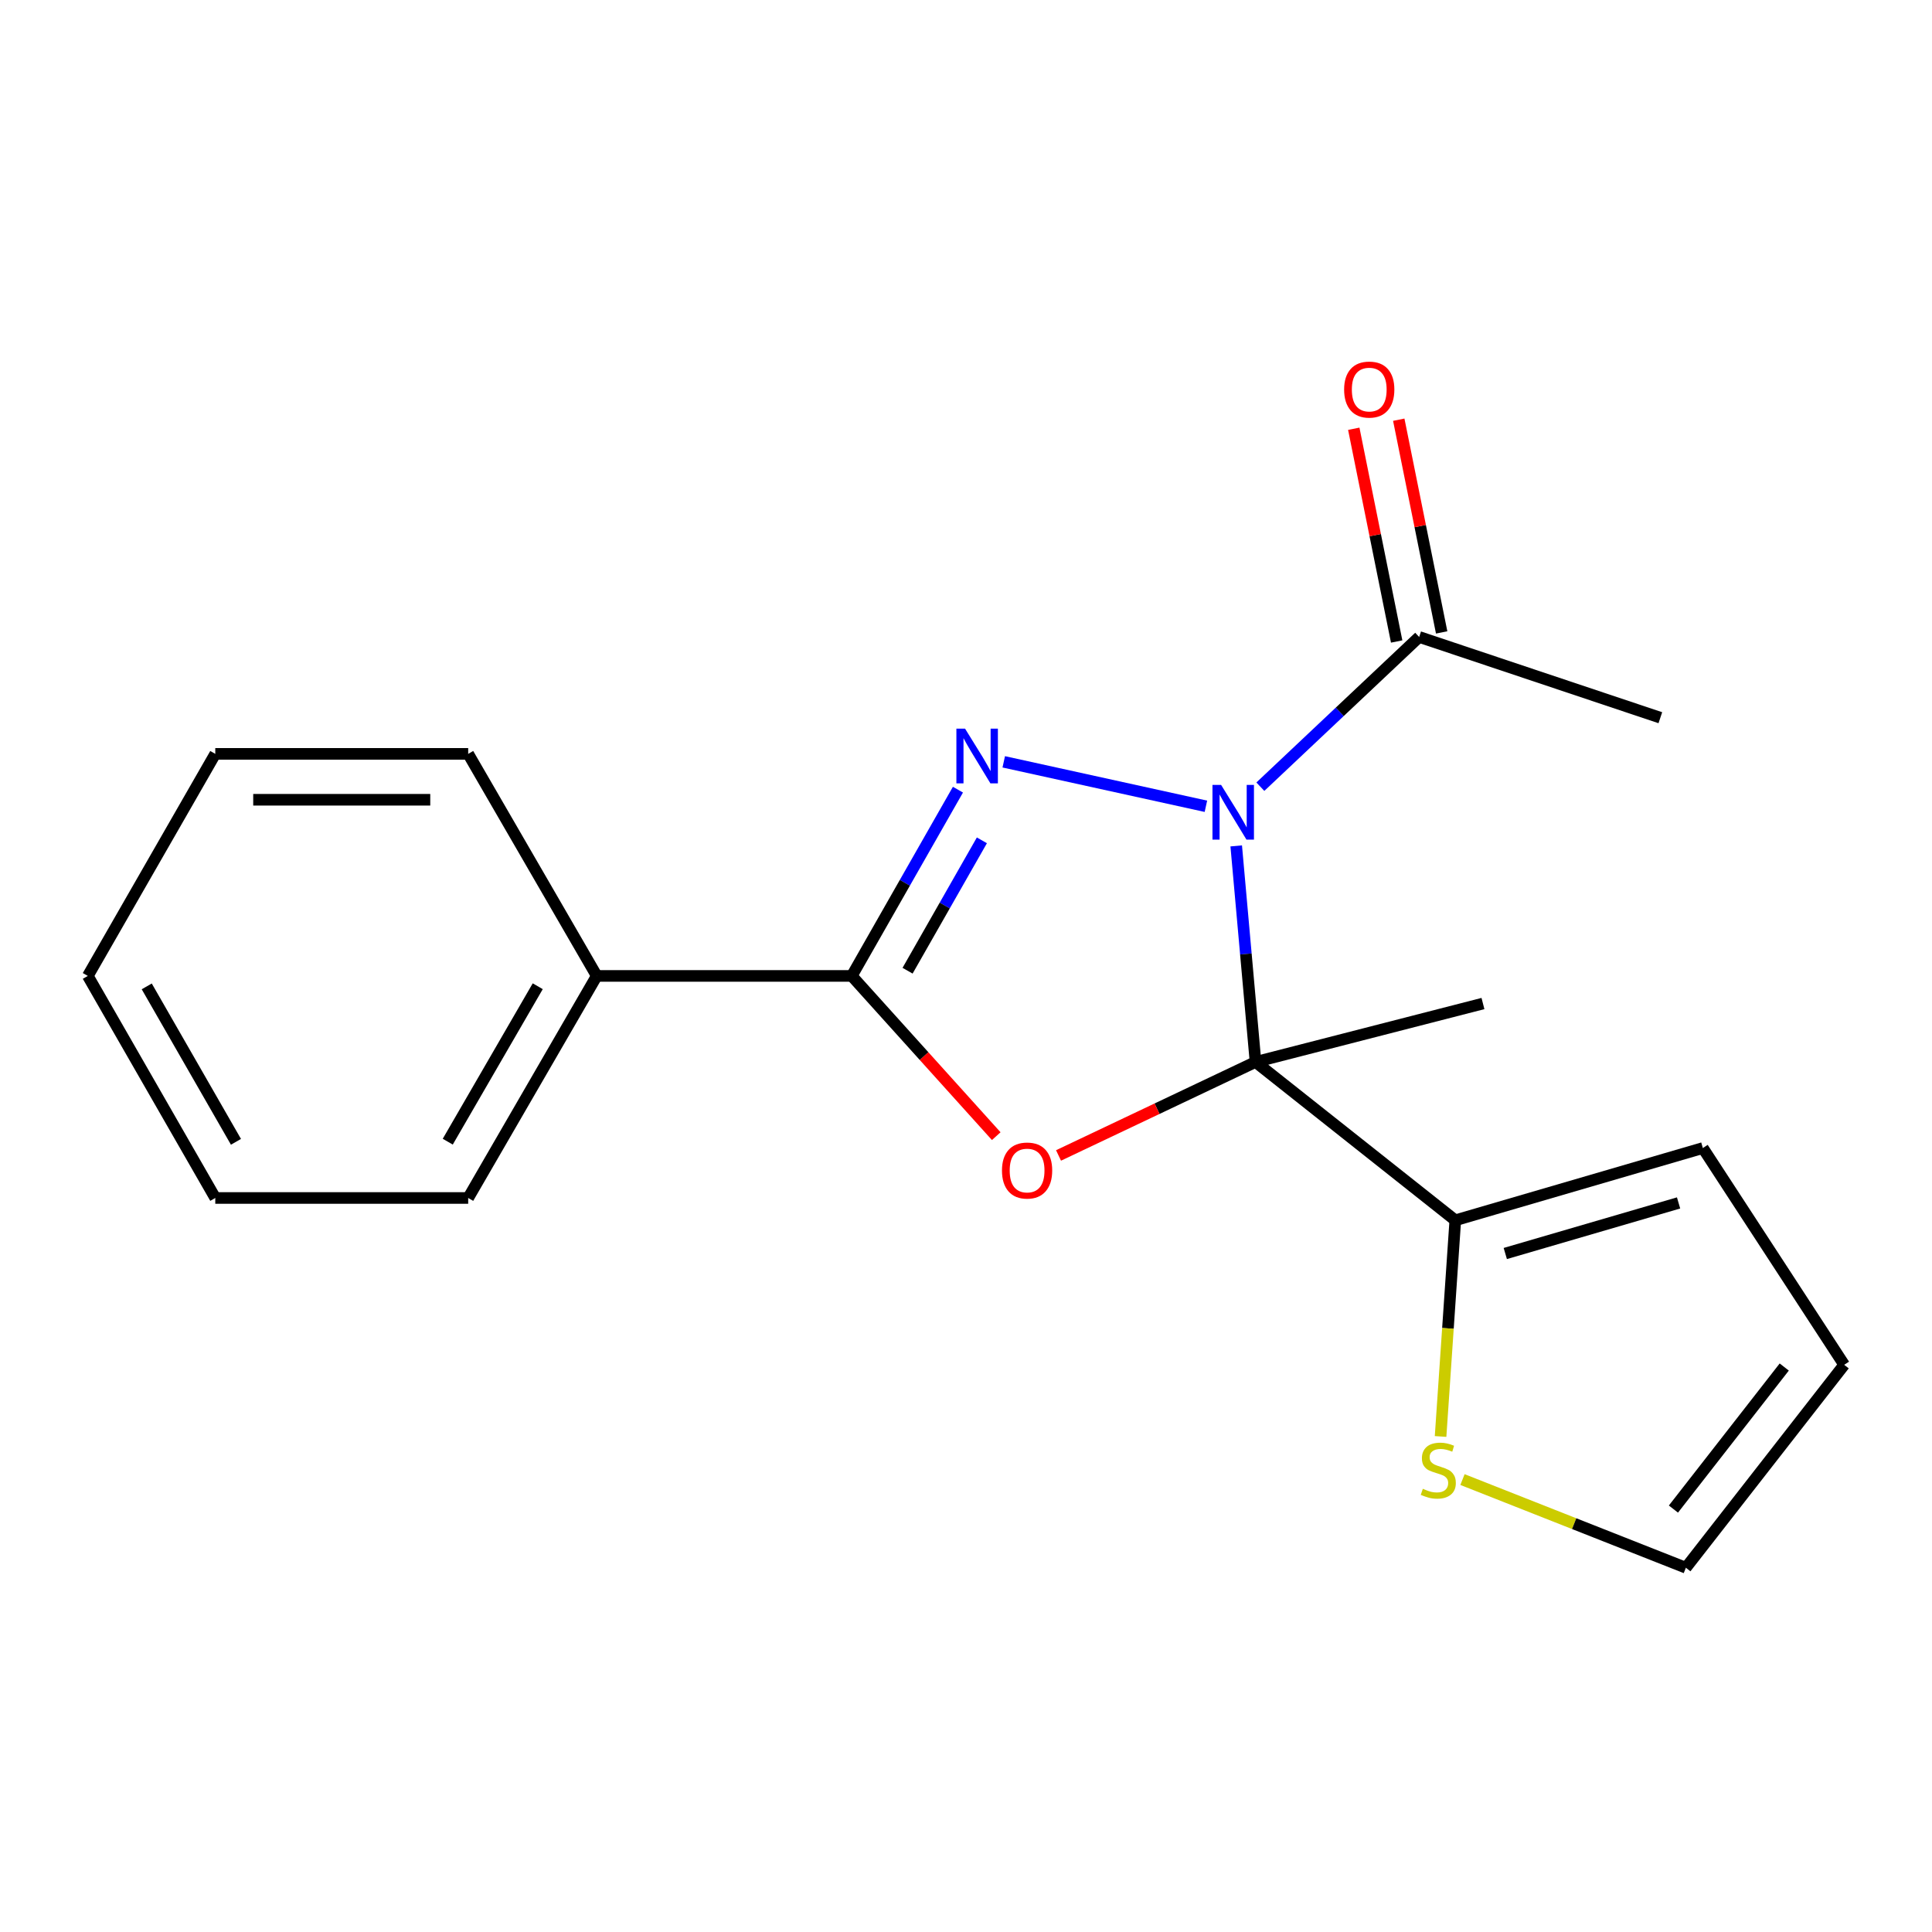 <?xml version='1.0' encoding='iso-8859-1'?>
<svg version='1.1' baseProfile='full'
              xmlns='http://www.w3.org/2000/svg'
                      xmlns:rdkit='http://www.rdkit.org/xml'
                      xmlns:xlink='http://www.w3.org/1999/xlink'
                  xml:space='preserve'
width='1000px' height='1000px' viewBox='0 0 1000 1000'>
<!-- END OF HEADER -->
<rect style='opacity:1.0;fill:#FFFFFF;stroke:none' width='1000' height='1000' x='0' y='0'> </rect>
<path class='bond-0' d='M 639.864,437.839 L 644.86,493.759' style='fill:none;fill-rule:evenodd;stroke:#0000FF;stroke-width:6px;stroke-linecap:butt;stroke-linejoin:miter;stroke-opacity:1' />
<path class='bond-0' d='M 644.86,493.759 L 649.857,549.678' style='fill:none;fill-rule:evenodd;stroke:#000000;stroke-width:6px;stroke-linecap:butt;stroke-linejoin:miter;stroke-opacity:1' />
<path class='bond-1' d='M 624.176,417.328 L 519.538,394.323' style='fill:none;fill-rule:evenodd;stroke:#0000FF;stroke-width:6px;stroke-linecap:butt;stroke-linejoin:miter;stroke-opacity:1' />
<path class='bond-5' d='M 652.356,407.192 L 693.457,368.441' style='fill:none;fill-rule:evenodd;stroke:#0000FF;stroke-width:6px;stroke-linecap:butt;stroke-linejoin:miter;stroke-opacity:1' />
<path class='bond-5' d='M 693.457,368.441 L 734.558,329.69' style='fill:none;fill-rule:evenodd;stroke:#000000;stroke-width:6px;stroke-linecap:butt;stroke-linejoin:miter;stroke-opacity:1' />
<path class='bond-2' d='M 649.857,549.678 L 598.875,573.869' style='fill:none;fill-rule:evenodd;stroke:#000000;stroke-width:6px;stroke-linecap:butt;stroke-linejoin:miter;stroke-opacity:1' />
<path class='bond-2' d='M 598.875,573.869 L 547.893,598.059' style='fill:none;fill-rule:evenodd;stroke:#FF0000;stroke-width:6px;stroke-linecap:butt;stroke-linejoin:miter;stroke-opacity:1' />
<path class='bond-4' d='M 649.857,549.678 L 753.258,631.621' style='fill:none;fill-rule:evenodd;stroke:#000000;stroke-width:6px;stroke-linecap:butt;stroke-linejoin:miter;stroke-opacity:1' />
<path class='bond-12' d='M 649.857,549.678 L 767.578,519.429' style='fill:none;fill-rule:evenodd;stroke:#000000;stroke-width:6px;stroke-linecap:butt;stroke-linejoin:miter;stroke-opacity:1' />
<path class='bond-3' d='M 495.828,408.732 L 468.352,456.934' style='fill:none;fill-rule:evenodd;stroke:#0000FF;stroke-width:6px;stroke-linecap:butt;stroke-linejoin:miter;stroke-opacity:1' />
<path class='bond-3' d='M 468.352,456.934 L 440.876,505.137' style='fill:none;fill-rule:evenodd;stroke:#000000;stroke-width:6px;stroke-linecap:butt;stroke-linejoin:miter;stroke-opacity:1' />
<path class='bond-3' d='M 508.223,434.956 L 488.99,468.698' style='fill:none;fill-rule:evenodd;stroke:#0000FF;stroke-width:6px;stroke-linecap:butt;stroke-linejoin:miter;stroke-opacity:1' />
<path class='bond-3' d='M 488.99,468.698 L 469.756,502.44' style='fill:none;fill-rule:evenodd;stroke:#000000;stroke-width:6px;stroke-linecap:butt;stroke-linejoin:miter;stroke-opacity:1' />
<path class='bond-19' d='M 515.655,588.072 L 478.265,546.604' style='fill:none;fill-rule:evenodd;stroke:#FF0000;stroke-width:6px;stroke-linecap:butt;stroke-linejoin:miter;stroke-opacity:1' />
<path class='bond-19' d='M 478.265,546.604 L 440.876,505.137' style='fill:none;fill-rule:evenodd;stroke:#000000;stroke-width:6px;stroke-linecap:butt;stroke-linejoin:miter;stroke-opacity:1' />
<path class='bond-7' d='M 440.876,505.137 L 308.875,505.137' style='fill:none;fill-rule:evenodd;stroke:#000000;stroke-width:6px;stroke-linecap:butt;stroke-linejoin:miter;stroke-opacity:1' />
<path class='bond-6' d='M 753.258,631.621 L 749.448,687.569' style='fill:none;fill-rule:evenodd;stroke:#000000;stroke-width:6px;stroke-linecap:butt;stroke-linejoin:miter;stroke-opacity:1' />
<path class='bond-6' d='M 749.448,687.569 L 745.638,743.517' style='fill:none;fill-rule:evenodd;stroke:#CCCC00;stroke-width:6px;stroke-linecap:butt;stroke-linejoin:miter;stroke-opacity:1' />
<path class='bond-8' d='M 753.258,631.621 L 881.392,594.219' style='fill:none;fill-rule:evenodd;stroke:#000000;stroke-width:6px;stroke-linecap:butt;stroke-linejoin:miter;stroke-opacity:1' />
<path class='bond-8' d='M 779.135,648.814 L 868.828,622.633' style='fill:none;fill-rule:evenodd;stroke:#000000;stroke-width:6px;stroke-linecap:butt;stroke-linejoin:miter;stroke-opacity:1' />
<path class='bond-10' d='M 746.201,327.342 L 735.099,272.289' style='fill:none;fill-rule:evenodd;stroke:#000000;stroke-width:6px;stroke-linecap:butt;stroke-linejoin:miter;stroke-opacity:1' />
<path class='bond-10' d='M 735.099,272.289 L 723.996,217.236' style='fill:none;fill-rule:evenodd;stroke:#FF0000;stroke-width:6px;stroke-linecap:butt;stroke-linejoin:miter;stroke-opacity:1' />
<path class='bond-10' d='M 722.914,332.038 L 711.812,276.985' style='fill:none;fill-rule:evenodd;stroke:#000000;stroke-width:6px;stroke-linecap:butt;stroke-linejoin:miter;stroke-opacity:1' />
<path class='bond-10' d='M 711.812,276.985 L 700.71,221.932' style='fill:none;fill-rule:evenodd;stroke:#FF0000;stroke-width:6px;stroke-linecap:butt;stroke-linejoin:miter;stroke-opacity:1' />
<path class='bond-13' d='M 734.558,329.69 L 859.392,371.486' style='fill:none;fill-rule:evenodd;stroke:#000000;stroke-width:6px;stroke-linecap:butt;stroke-linejoin:miter;stroke-opacity:1' />
<path class='bond-9' d='M 756.98,765.82 L 814.791,788.641' style='fill:none;fill-rule:evenodd;stroke:#CCCC00;stroke-width:6px;stroke-linecap:butt;stroke-linejoin:miter;stroke-opacity:1' />
<path class='bond-9' d='M 814.791,788.641 L 872.603,811.462' style='fill:none;fill-rule:evenodd;stroke:#000000;stroke-width:6px;stroke-linecap:butt;stroke-linejoin:miter;stroke-opacity:1' />
<path class='bond-14' d='M 308.875,505.137 L 242.334,620.073' style='fill:none;fill-rule:evenodd;stroke:#000000;stroke-width:6px;stroke-linecap:butt;stroke-linejoin:miter;stroke-opacity:1' />
<path class='bond-14' d='M 278.335,510.475 L 231.756,590.93' style='fill:none;fill-rule:evenodd;stroke:#000000;stroke-width:6px;stroke-linecap:butt;stroke-linejoin:miter;stroke-opacity:1' />
<path class='bond-15' d='M 308.875,505.137 L 242.334,390.2' style='fill:none;fill-rule:evenodd;stroke:#000000;stroke-width:6px;stroke-linecap:butt;stroke-linejoin:miter;stroke-opacity:1' />
<path class='bond-11' d='M 881.392,594.219 L 954.545,706.424' style='fill:none;fill-rule:evenodd;stroke:#000000;stroke-width:6px;stroke-linecap:butt;stroke-linejoin:miter;stroke-opacity:1' />
<path class='bond-20' d='M 872.603,811.462 L 954.545,706.424' style='fill:none;fill-rule:evenodd;stroke:#000000;stroke-width:6px;stroke-linecap:butt;stroke-linejoin:miter;stroke-opacity:1' />
<path class='bond-20' d='M 866.164,781.094 L 923.524,707.568' style='fill:none;fill-rule:evenodd;stroke:#000000;stroke-width:6px;stroke-linecap:butt;stroke-linejoin:miter;stroke-opacity:1' />
<path class='bond-16' d='M 242.334,620.073 L 111.428,620.073' style='fill:none;fill-rule:evenodd;stroke:#000000;stroke-width:6px;stroke-linecap:butt;stroke-linejoin:miter;stroke-opacity:1' />
<path class='bond-17' d='M 242.334,390.2 L 111.428,390.2' style='fill:none;fill-rule:evenodd;stroke:#000000;stroke-width:6px;stroke-linecap:butt;stroke-linejoin:miter;stroke-opacity:1' />
<path class='bond-17' d='M 222.698,413.956 L 131.064,413.956' style='fill:none;fill-rule:evenodd;stroke:#000000;stroke-width:6px;stroke-linecap:butt;stroke-linejoin:miter;stroke-opacity:1' />
<path class='bond-21' d='M 111.428,620.073 L 45.455,505.137' style='fill:none;fill-rule:evenodd;stroke:#000000;stroke-width:6px;stroke-linecap:butt;stroke-linejoin:miter;stroke-opacity:1' />
<path class='bond-21' d='M 122.135,591.006 L 75.953,510.551' style='fill:none;fill-rule:evenodd;stroke:#000000;stroke-width:6px;stroke-linecap:butt;stroke-linejoin:miter;stroke-opacity:1' />
<path class='bond-18' d='M 111.428,390.2 L 45.455,505.137' style='fill:none;fill-rule:evenodd;stroke:#000000;stroke-width:6px;stroke-linecap:butt;stroke-linejoin:miter;stroke-opacity:1' />
<path  class='atom-0' d='M 632.049 406.276
L 641.329 421.276
Q 642.249 422.756, 643.729 425.436
Q 645.209 428.116, 645.289 428.276
L 645.289 406.276
L 649.049 406.276
L 649.049 434.596
L 645.169 434.596
L 635.209 418.196
Q 634.049 416.276, 632.809 414.076
Q 631.609 411.876, 631.249 411.196
L 631.249 434.596
L 627.569 434.596
L 627.569 406.276
L 632.049 406.276
' fill='#0000FF'/>
<path  class='atom-2' d='M 499.507 377.136
L 508.787 392.136
Q 509.707 393.616, 511.187 396.296
Q 512.667 398.976, 512.747 399.136
L 512.747 377.136
L 516.507 377.136
L 516.507 405.456
L 512.627 405.456
L 502.667 389.056
Q 501.507 387.136, 500.267 384.936
Q 499.067 382.736, 498.707 382.056
L 498.707 405.456
L 495.027 405.456
L 495.027 377.136
L 499.507 377.136
' fill='#0000FF'/>
<path  class='atom-3' d='M 518.621 605.86
Q 518.621 599.06, 521.981 595.26
Q 525.341 591.46, 531.621 591.46
Q 537.901 591.46, 541.261 595.26
Q 544.621 599.06, 544.621 605.86
Q 544.621 612.74, 541.221 616.66
Q 537.821 620.54, 531.621 620.54
Q 525.381 620.54, 521.981 616.66
Q 518.621 612.78, 518.621 605.86
M 531.621 617.34
Q 535.941 617.34, 538.261 614.46
Q 540.621 611.54, 540.621 605.86
Q 540.621 600.3, 538.261 597.5
Q 535.941 594.66, 531.621 594.66
Q 527.301 594.66, 524.941 597.46
Q 522.621 600.26, 522.621 605.86
Q 522.621 611.58, 524.941 614.46
Q 527.301 617.34, 531.621 617.34
' fill='#FF0000'/>
<path  class='atom-7' d='M 736.456 770.596
Q 736.776 770.716, 738.096 771.276
Q 739.416 771.836, 740.856 772.196
Q 742.336 772.516, 743.776 772.516
Q 746.456 772.516, 748.016 771.236
Q 749.576 769.916, 749.576 767.636
Q 749.576 766.076, 748.776 765.116
Q 748.016 764.156, 746.816 763.636
Q 745.616 763.116, 743.616 762.516
Q 741.096 761.756, 739.576 761.036
Q 738.096 760.316, 737.016 758.796
Q 735.976 757.276, 735.976 754.716
Q 735.976 751.156, 738.376 748.956
Q 740.816 746.756, 745.616 746.756
Q 748.896 746.756, 752.616 748.316
L 751.696 751.396
Q 748.296 749.996, 745.736 749.996
Q 742.976 749.996, 741.456 751.156
Q 739.936 752.276, 739.976 754.236
Q 739.976 755.756, 740.736 756.676
Q 741.536 757.596, 742.656 758.116
Q 743.816 758.636, 745.736 759.236
Q 748.296 760.036, 749.816 760.836
Q 751.336 761.636, 752.416 763.276
Q 753.536 764.876, 753.536 767.636
Q 753.536 771.556, 750.896 773.676
Q 748.296 775.756, 743.936 775.756
Q 741.416 775.756, 739.496 775.196
Q 737.616 774.676, 735.376 773.756
L 736.456 770.596
' fill='#CCCC00'/>
<path  class='atom-11' d='M 695.717 201.636
Q 695.717 194.836, 699.077 191.036
Q 702.437 187.236, 708.717 187.236
Q 714.997 187.236, 718.357 191.036
Q 721.717 194.836, 721.717 201.636
Q 721.717 208.516, 718.317 212.436
Q 714.917 216.316, 708.717 216.316
Q 702.477 216.316, 699.077 212.436
Q 695.717 208.556, 695.717 201.636
M 708.717 213.116
Q 713.037 213.116, 715.357 210.236
Q 717.717 207.316, 717.717 201.636
Q 717.717 196.076, 715.357 193.276
Q 713.037 190.436, 708.717 190.436
Q 704.397 190.436, 702.037 193.236
Q 699.717 196.036, 699.717 201.636
Q 699.717 207.356, 702.037 210.236
Q 704.397 213.116, 708.717 213.116
' fill='#FF0000'/>
</svg>
